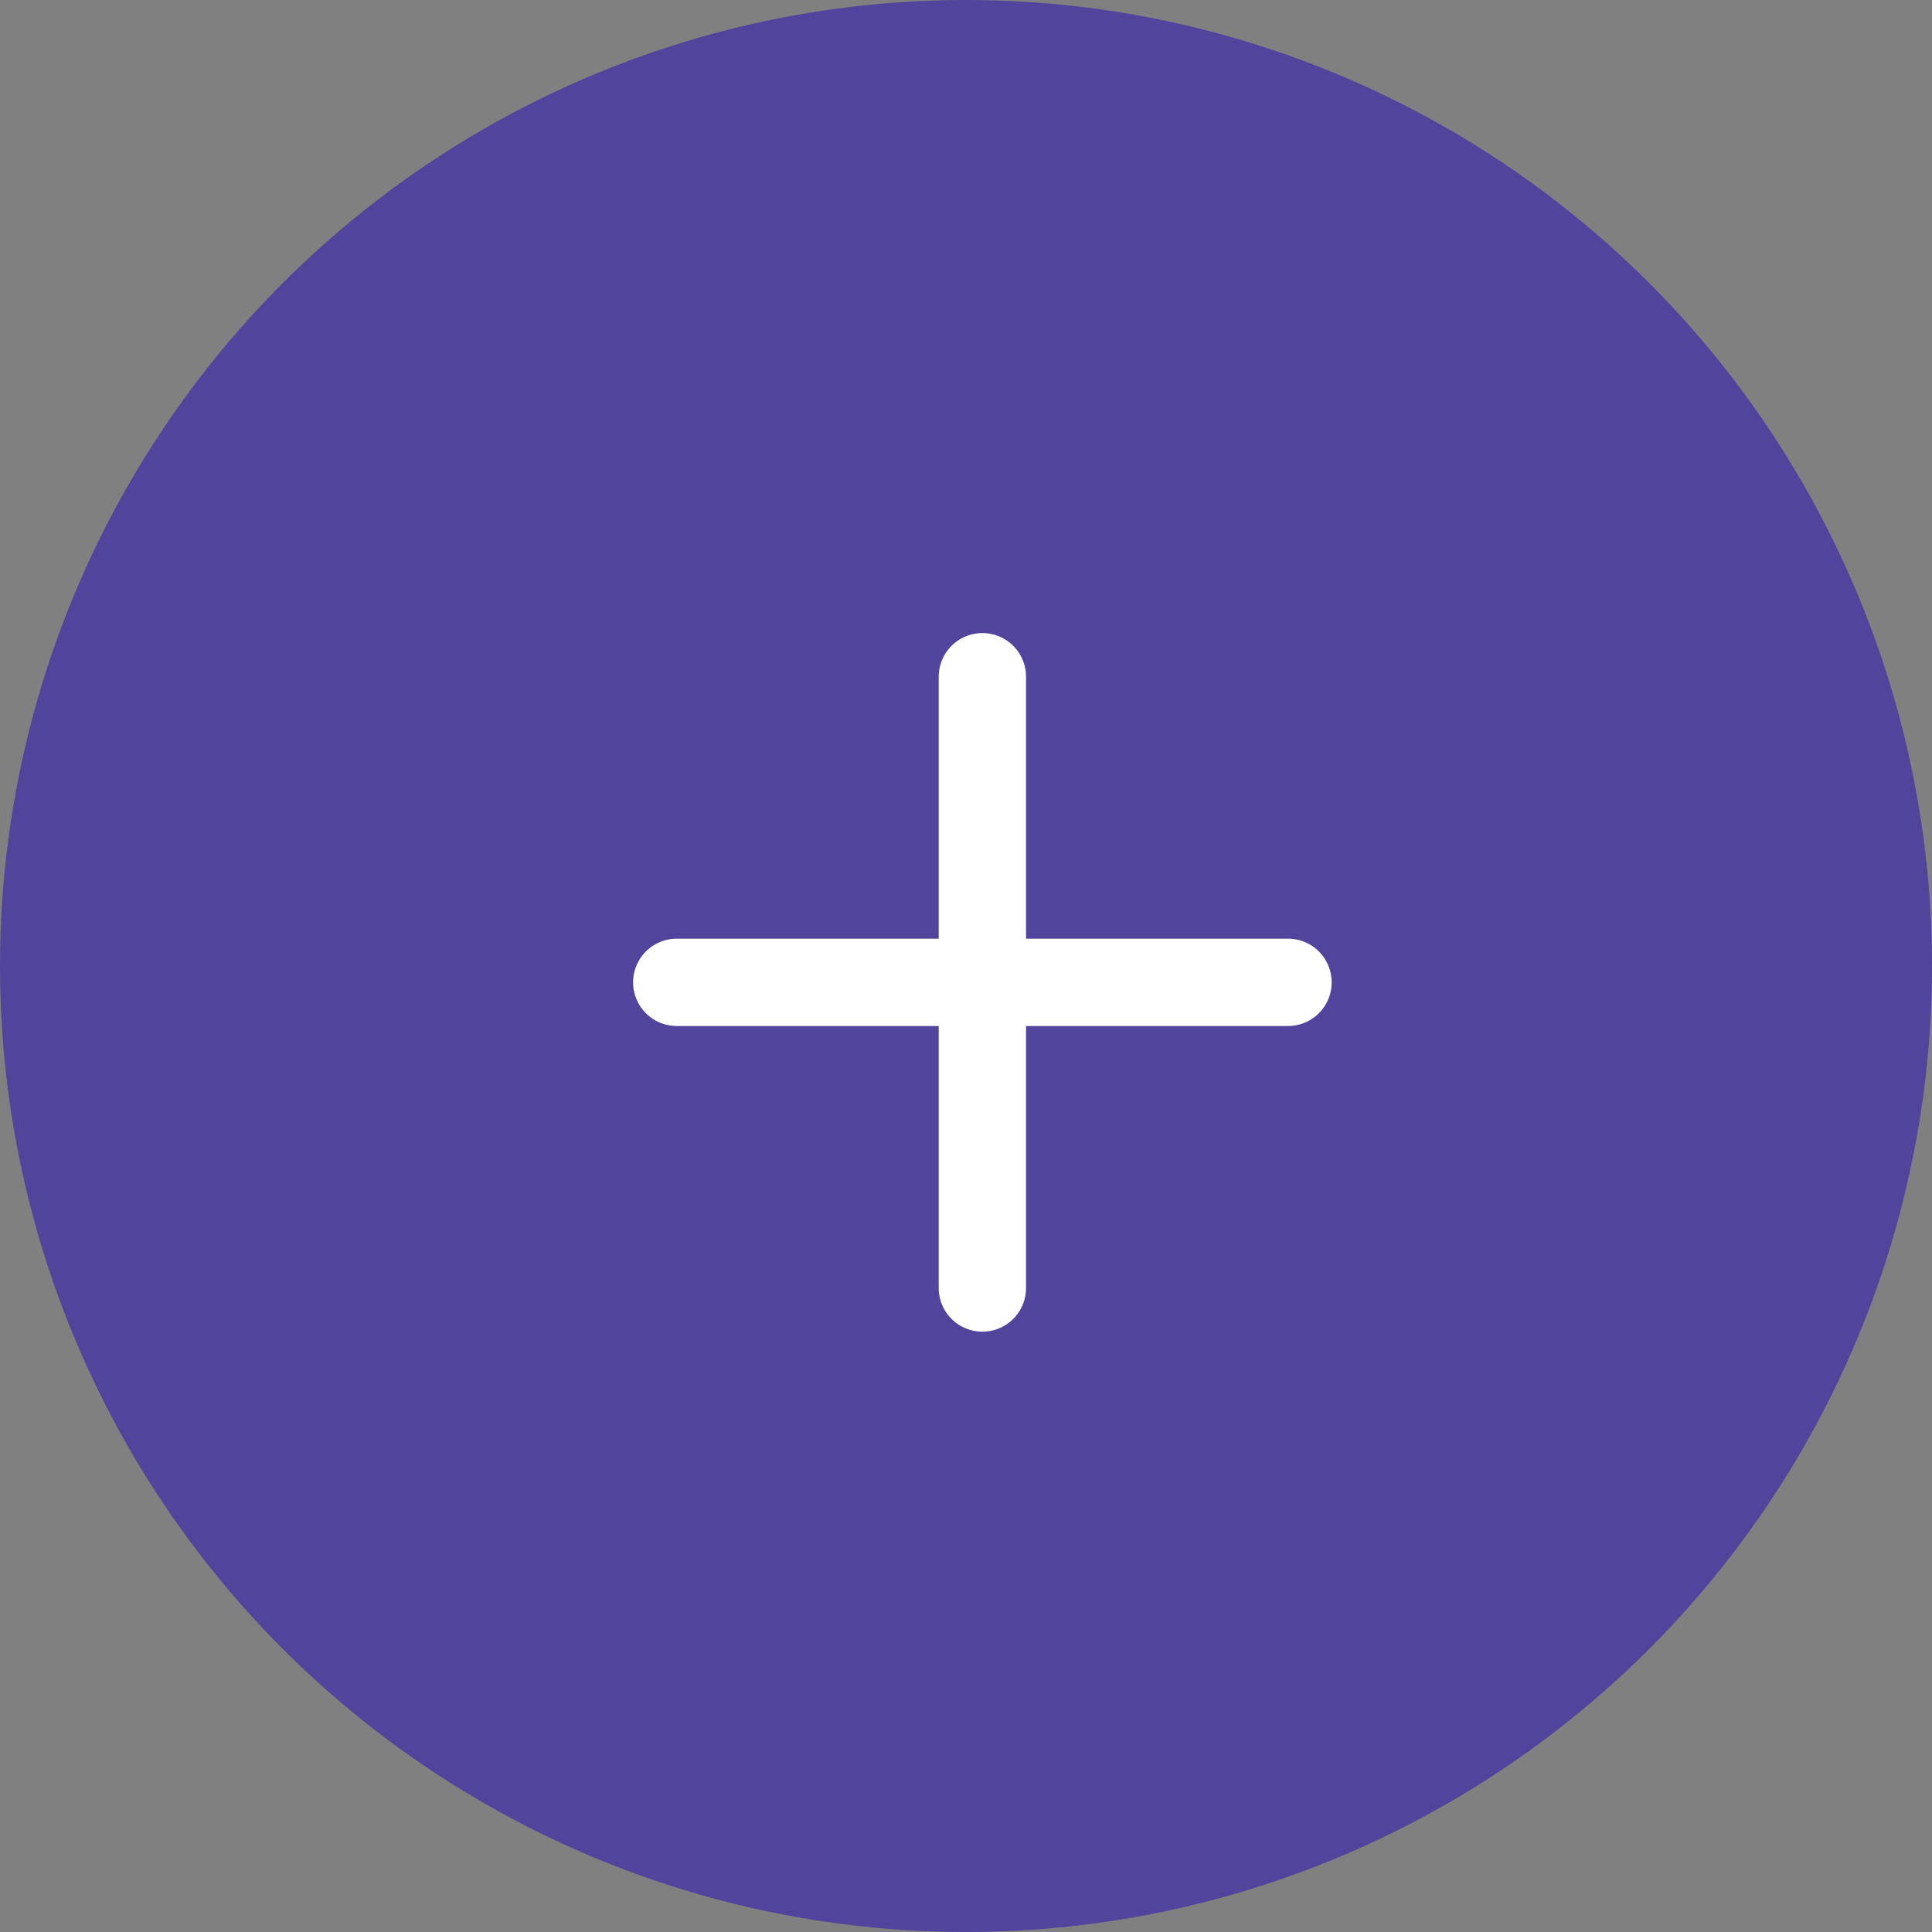 <svg xmlns="http://www.w3.org/2000/svg" width="59" height="59" viewBox="0 0 59 59" fill="none"><rect x="0" y="0" width="59" height="59" fill="#808080" stroke="none"/><circle cx="29.5" cy="29.5" r="29.5" fill="#50449C"></circle><path d="M30 20.666V39.333M20.667 29.999H39.333" stroke="white" stroke-width="2.667" stroke-linecap="round" stroke-linejoin="round"></path></svg>